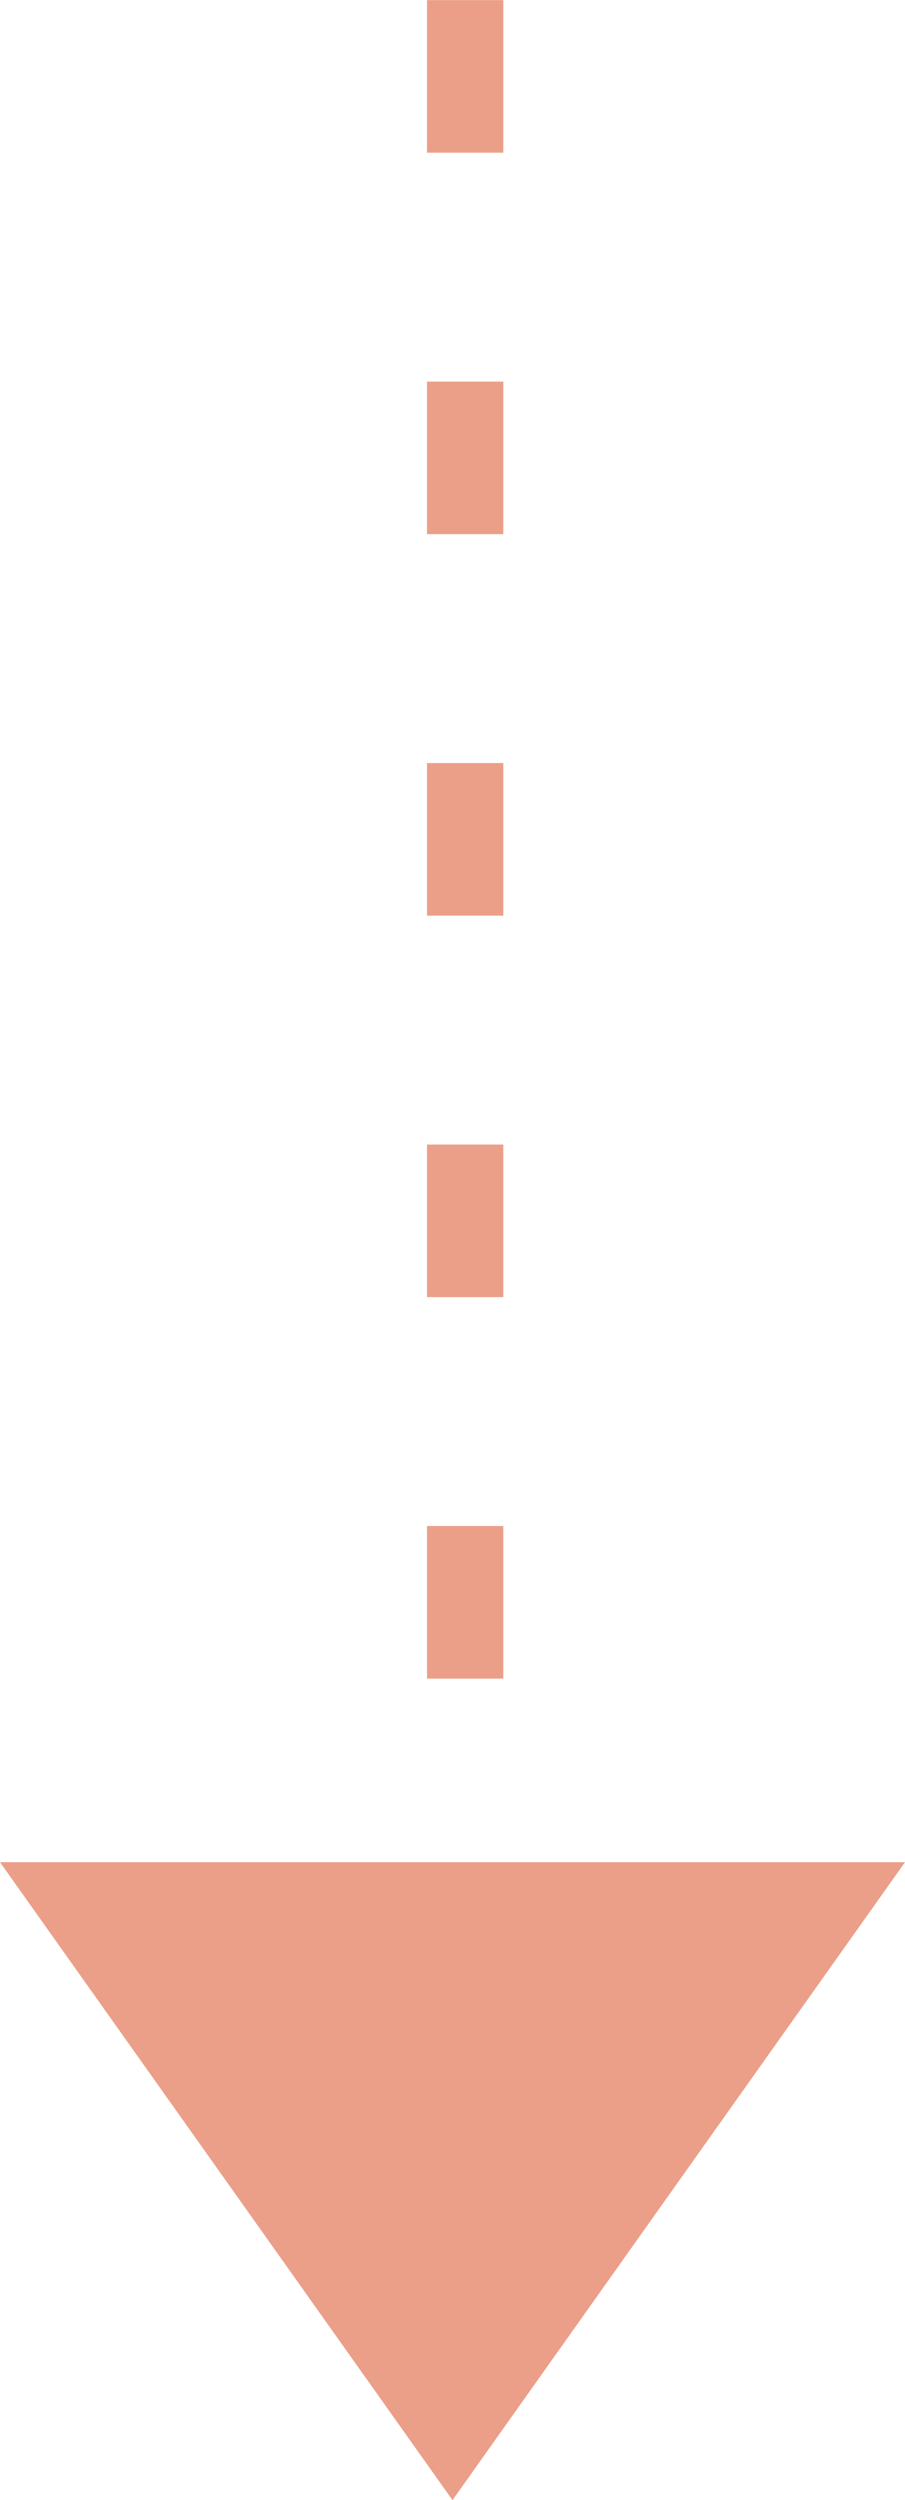<svg xmlns="http://www.w3.org/2000/svg" width="23.724" height="65.539" viewBox="0 0 23.724 65.539"><g transform="translate(8.669 65.539) rotate(-90)"><path d="M55.9,0H0" transform="translate(9.636 3.525)" fill="none" stroke="#eb9f88" stroke-width="2" stroke-dasharray="4 6"/><path d="M11.862,0,23.724,16.723H0Z" transform="translate(0 15.055) rotate(-90)" fill="#eb9f88"/></g></svg>